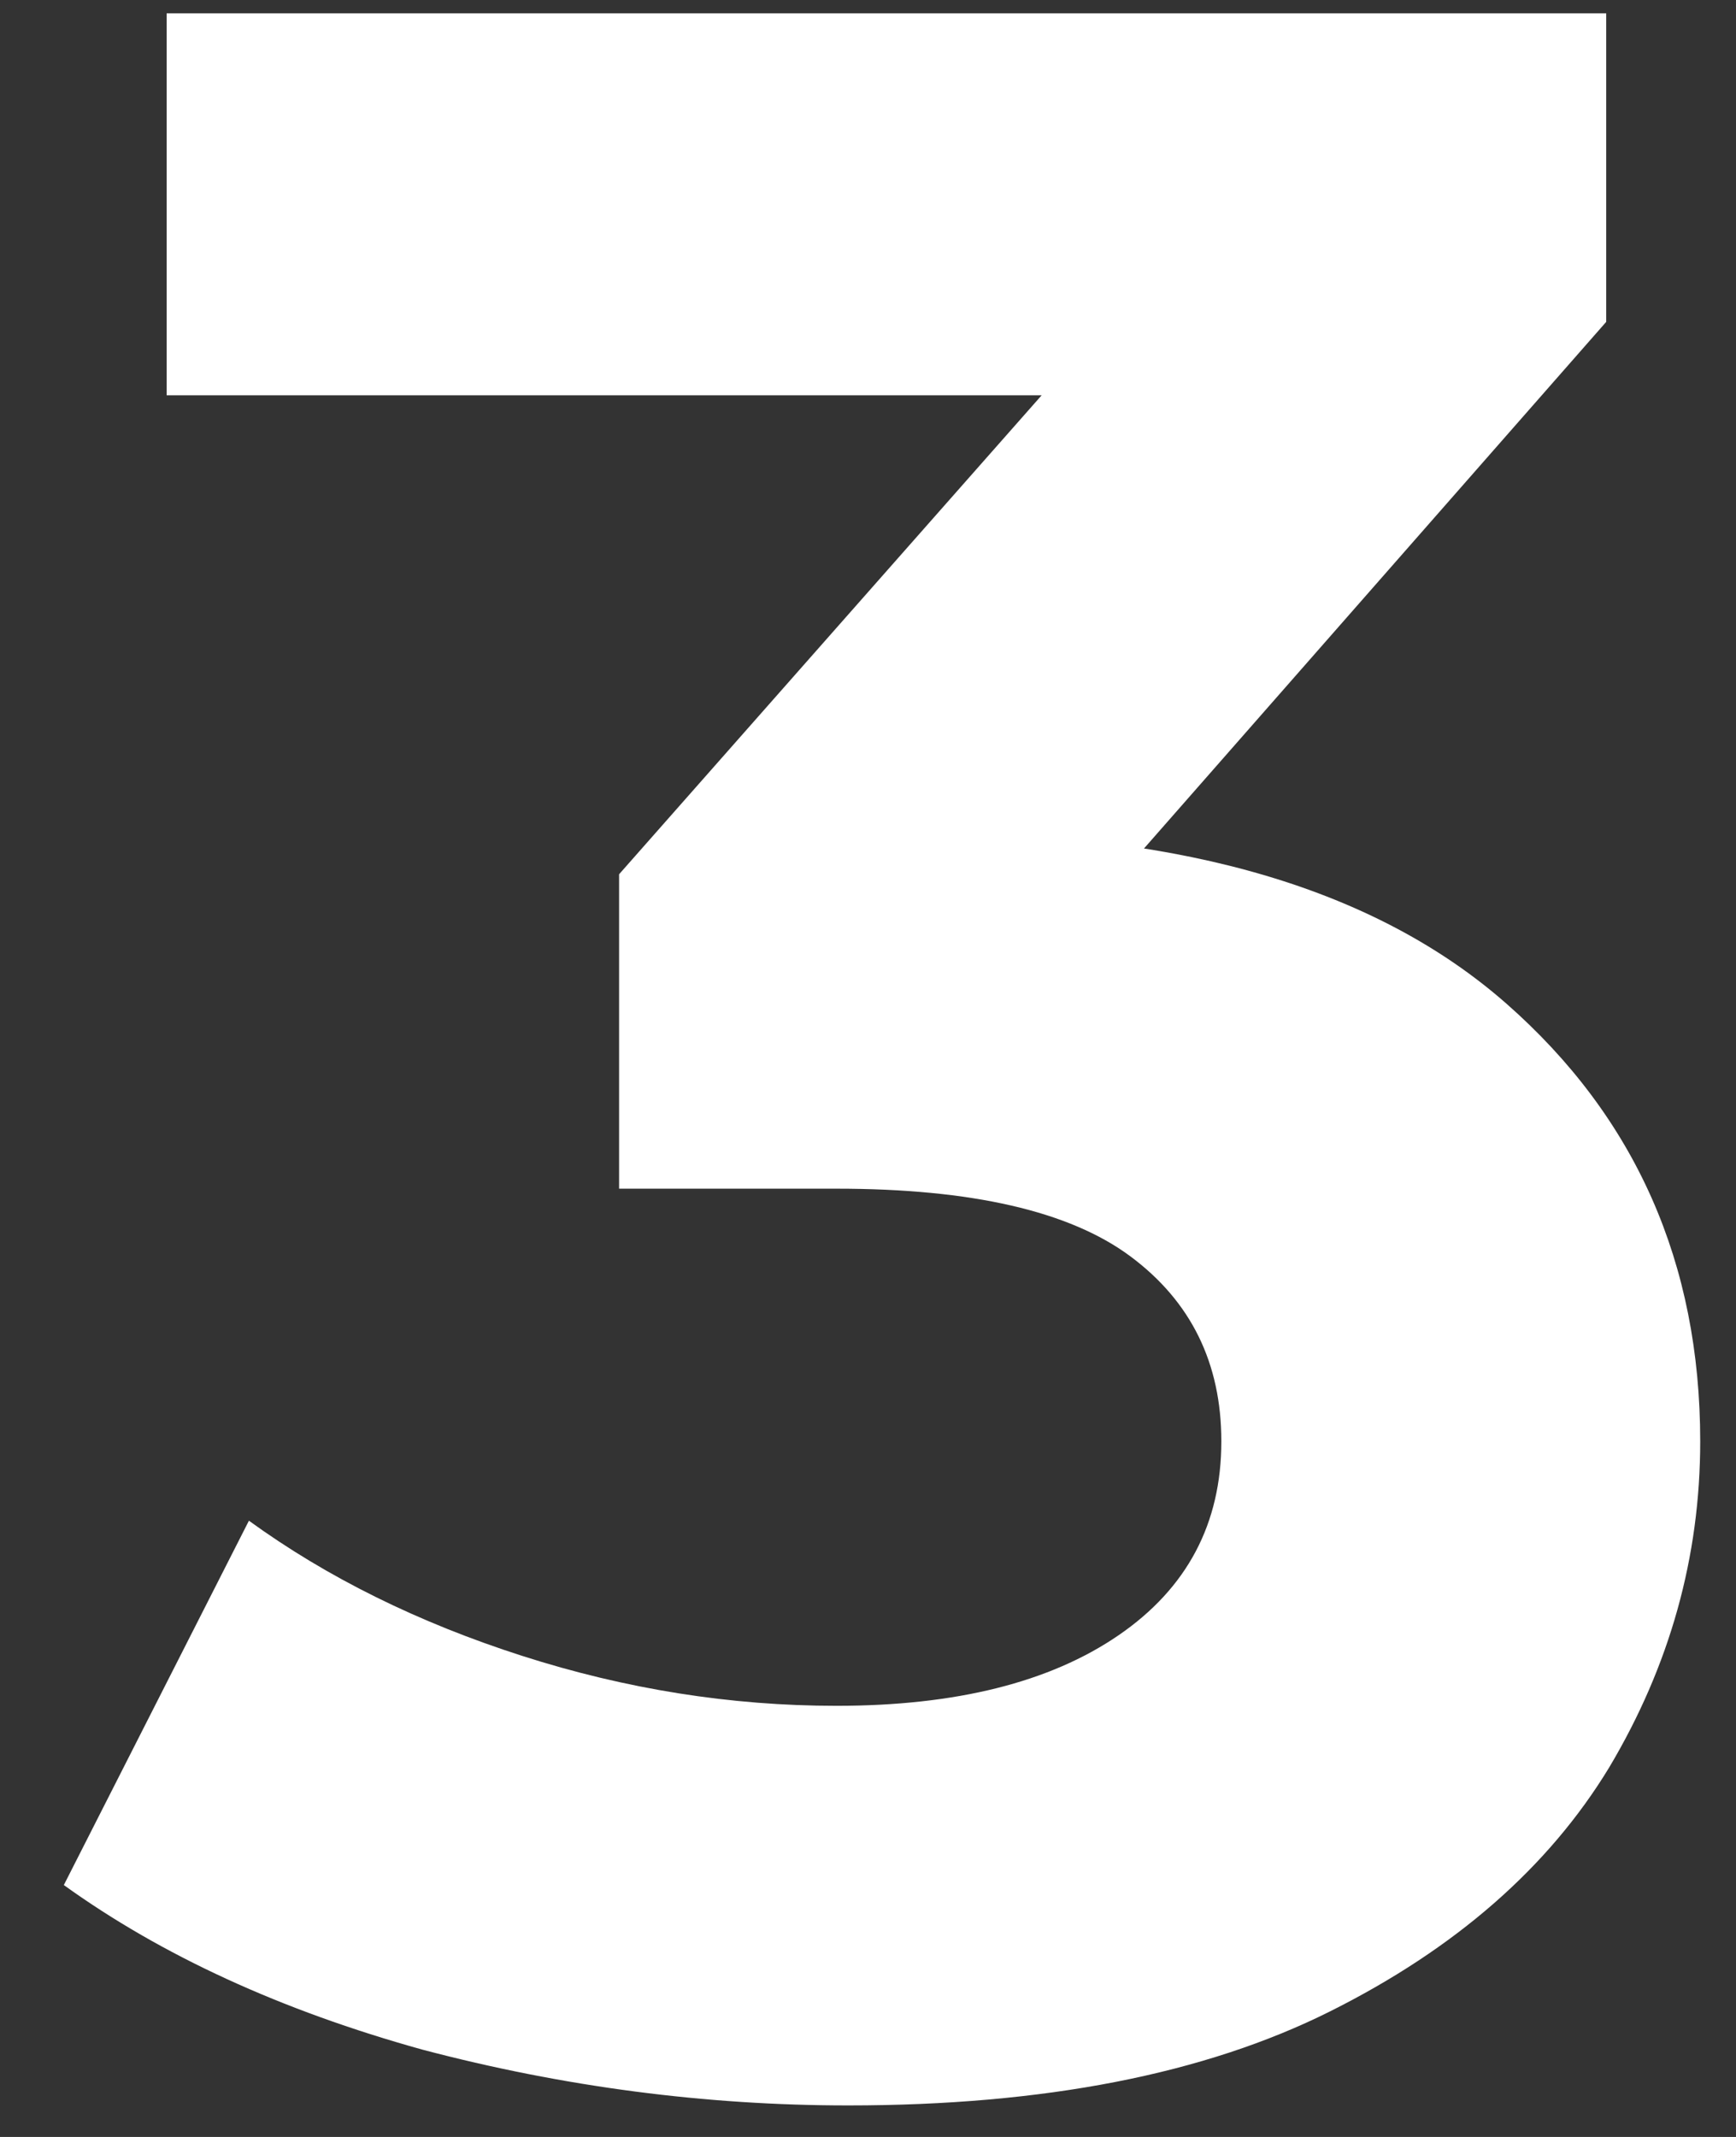 <?xml version="1.0" encoding="UTF-8"?> <svg xmlns="http://www.w3.org/2000/svg" width="26" height="32" viewBox="0 0 26 32" fill="none"><rect x="0" y="0" width="26" height="32" fill="#333333" stroke="none"/><path d="M12.704 31.528C10.563 31.528 8.436 31.249 6.324 30.692C4.212 30.105 2.423 29.284 0.956 28.228L3.728 22.772C4.901 23.623 6.265 24.297 7.82 24.796C9.375 25.295 10.944 25.544 12.528 25.544C14.317 25.544 15.725 25.192 16.752 24.488C17.779 23.784 18.292 22.816 18.292 21.584C18.292 20.411 17.837 19.487 16.928 18.812C16.019 18.137 14.552 17.8 12.528 17.8H9.272V13.092L17.852 3.368L18.644 5.92H2.496V0.2H24.056V4.82L15.52 14.544L11.912 12.476H13.98C17.764 12.476 20.624 13.327 22.56 15.028C24.496 16.729 25.464 18.915 25.464 21.584C25.464 23.315 25.009 24.943 24.1 26.468C23.191 27.964 21.797 29.181 19.92 30.12C18.043 31.059 15.637 31.528 12.704 31.528Z" fill="white"></path></svg> 